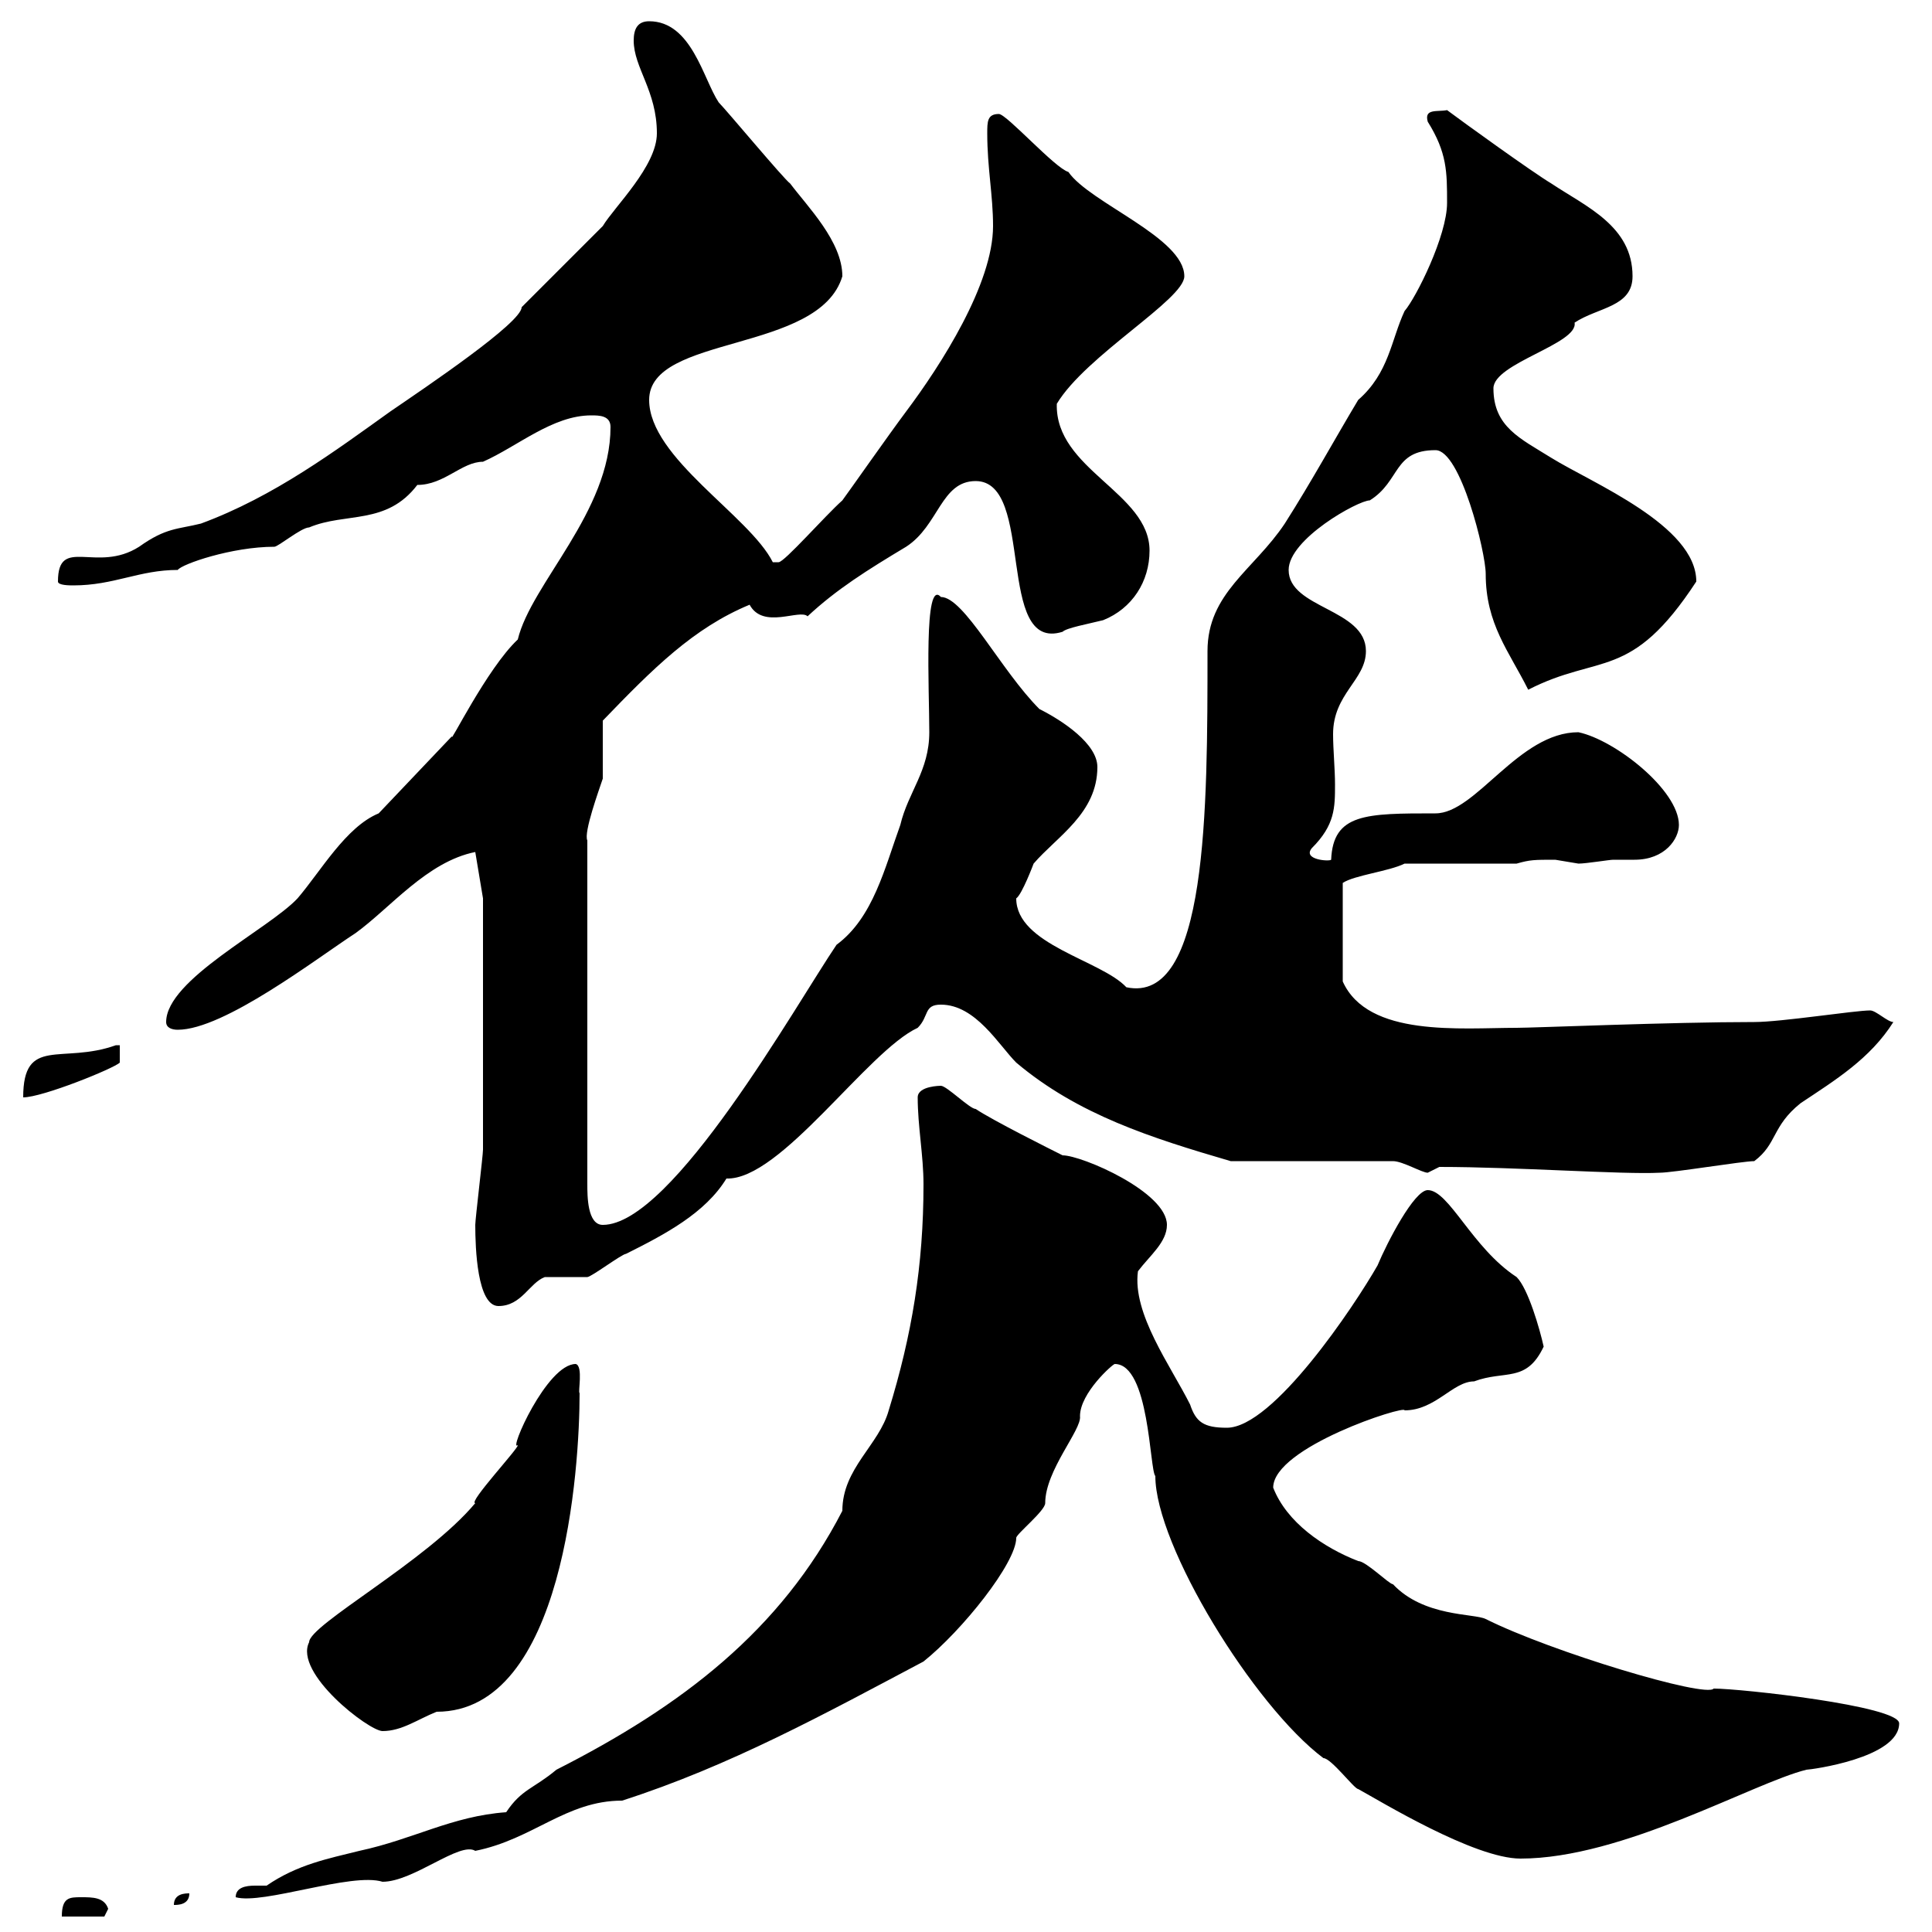 <svg xmlns="http://www.w3.org/2000/svg" xmlns:xlink="http://www.w3.org/1999/xlink" width="300" height="300"><path d="M12.60 294.60C10.80 294.60 9.60 294.60 9.60 297.60L16.20 297.60L16.80 296.40C16.20 294.60 14.40 294.60 12.60 294.60ZM29.40 294C28.80 294 27 294 27 295.80C27.60 295.80 29.40 295.80 29.40 294ZM78.60 281.40C70.20 282 64.20 285.60 55.80 287.40C51 288.60 46.20 289.50 41.40 292.80C41.10 292.80 40.20 292.80 39.60 292.80C38.10 292.80 36.60 293.10 36.60 294.60C40.80 295.80 54.60 290.70 59.40 292.20C64.20 292.20 71.40 285.90 73.80 287.40C82.80 285.60 87.90 279.60 96.60 279.60C113.40 274.20 128.10 266.10 143.40 258C149.40 253.20 157.80 242.70 157.80 238.80C157.80 238.20 162.30 234.60 162.30 233.40C162.30 228.30 168 222 167.70 219.90C167.70 216.30 172.80 211.80 173.10 211.80C178.50 211.80 178.50 228.30 179.40 229.20C179.40 240 194.70 264.90 205.50 273C206.70 273 210.30 277.80 210.90 277.80C214.20 279.60 228.90 288.60 236.10 288.60C252 288.60 272.10 276.90 280.50 274.80C281.10 274.80 294.90 273 294.90 267.60C294.90 264.90 270.30 262.20 266.10 262.20C264.90 263.70 240.90 256.50 230.70 251.40C228.90 250.50 221.10 251.10 216.30 246C215.70 246 212.10 242.40 210.90 242.40C205.50 240.30 199.80 236.40 197.70 231C197.70 224.70 218.40 218.10 218.10 219C222.90 219 225.60 214.50 228.90 214.50C233.70 212.70 237 214.80 239.70 209.10C239.10 206.40 237.30 200.10 235.50 198.30C228.60 193.80 225 184.80 221.70 184.80C219.60 184.80 215.40 192.90 213.90 196.50C210.30 202.80 197.70 221.70 190.50 221.70C186.90 221.70 185.70 220.80 184.80 218.10C181.80 212.10 175.80 204 176.70 197.40C178.50 195 181.20 192.90 181.20 190.20C181.20 185.10 168 179.40 165 179.40C163.20 178.50 154.20 174 151.50 172.20C150.60 172.20 147 168.60 146.10 168.60C146.10 168.60 142.50 168.60 142.50 170.40C142.50 174.90 143.40 179.40 143.40 183.90C143.40 196.50 141.60 207.30 138 219C136.50 224.40 130.80 228 130.80 234.60C121.20 253.20 105.90 264.90 86.40 274.80C82.80 277.80 81 277.80 78.60 281.40ZM48 255C45.60 259.80 57.30 268.80 59.40 268.80C62.40 268.80 64.80 267 67.80 265.80C87.60 265.80 90 228 90 216.30C89.70 216.30 90.60 212.10 89.40 211.80C84.90 211.80 78.90 225.60 80.40 224.40C80.70 224.70 72.60 233.40 73.80 233.40C66.30 242.40 48 252.30 48 255ZM73.80 190.20C73.80 193.80 74.10 202.80 77.40 202.80C81 202.80 82.20 199.20 84.60 198.30C85.80 198.30 90 198.30 91.20 198.30C91.80 198.30 96.60 194.70 97.20 194.70C103.20 191.70 109.50 188.40 112.80 183C121.20 183.30 134.70 163.20 142.50 159.60C144.30 157.80 143.40 156 146.10 156C151.50 156 155.10 162.30 157.80 165C167.40 173.10 178.80 176.70 191.10 180.30L216.30 180.30C217.80 180.30 220.80 182.10 221.70 182.10C221.70 182.10 223.50 181.20 223.50 181.20C235.50 181.20 252 182.40 257.70 182.10C259.80 182.10 270.60 180.30 272.40 180.30C276 177.60 275.10 174.90 279.60 171.30C285 167.70 290.40 164.40 294 158.70C293.10 158.70 291.30 156.90 290.40 156.90C288 156.90 276.60 158.70 272.40 158.70C259.50 158.70 238.20 159.60 235.50 159.60C226.80 159.60 212.40 161.10 208.50 152.40L208.50 137.10C210.30 135.90 215.70 135.30 218.10 134.10L235.50 134.10C237.60 133.50 238.20 133.50 241.50 133.50C241.50 133.50 245.10 134.10 245.10 134.10C246.30 134.10 249.90 133.50 250.50 133.50C251.70 133.50 252.60 133.50 253.80 133.50C258.60 133.50 260.70 130.20 260.70 128.10C260.70 122.70 250.80 114.90 245.10 113.70C235.80 113.70 229.20 126.30 222.90 126.30C212.10 126.30 207 126.30 206.70 133.50C206.40 133.80 202.20 133.50 203.70 131.70C207.30 128.10 207.30 125.40 207.30 121.80C207.30 119.40 207 116.40 207 114C207 107.70 212.10 105.60 212.10 101.10C212.10 94.50 200.10 94.50 200.10 88.50C200.10 83.70 210.90 77.70 212.70 77.70C217.50 74.70 216.30 69.90 222.90 69.90C226.80 69.90 230.70 85.80 230.70 89.10C230.70 96.90 234.30 101.10 237.30 107.10C248.40 101.40 253.20 105.90 263.40 90.30C263.40 81.60 247.20 75 240.90 71.10C236.10 68.10 231.90 66.30 231.90 60.30C231.90 56.40 245.10 53.40 244.50 50.10C248.10 47.70 253.50 47.70 253.50 42.90C253.50 35.10 246.30 32.10 240.90 28.50C237.90 26.70 227.10 18.90 224.70 17.10C223.20 17.40 221.10 16.80 221.70 18.90C224.70 23.70 224.70 26.70 224.70 31.50C224.70 36.60 219.90 46.20 218.10 48.30C216 52.80 215.70 57.90 210.90 62.10C207.30 68.10 203.70 74.70 199.50 81.30C194.70 88.50 187.50 92.10 187.50 101.10C187.50 125.70 187.50 156 174.90 153.30C171 149.10 157.80 146.70 157.80 139.50C158.70 138.90 160.50 134.10 160.50 134.10C164.10 129.90 170.40 126.30 170.40 119.10C170.40 115.50 165 111.90 161.40 110.10C155.40 104.10 149.70 92.70 146.10 92.70C143.40 89.70 144.30 107.10 144.30 113.70C144.30 119.70 141 123 139.80 128.10C137.40 134.70 135.60 142.50 129.90 146.70C123.60 156 104.40 190.20 93.60 190.20C91.20 190.20 91.20 185.70 91.20 183.90L91.20 130.50C90.60 129.30 93 122.70 93.60 120.90C93.60 119.10 93.60 112.50 93.60 111.90C101.40 103.80 107.70 97.50 116.40 93.90C118.50 97.80 124.20 94.50 125.40 95.70C129.90 91.50 134.70 88.50 140.70 84.90C145.80 81.60 146.10 74.70 151.50 74.70C160.80 74.70 154.50 101.40 165 98.10C165.60 97.50 168.90 96.90 171.30 96.30C175.80 94.50 178.50 90.30 178.50 85.50C178.50 76.50 163.80 72.90 164.10 62.70C168.60 55.20 183.90 46.50 183.90 42.90C183.90 36.90 169.20 31.50 165.90 26.70C163.80 26.10 156.30 17.70 155.10 17.70C153.30 17.70 153.30 18.90 153.30 20.70C153.30 26.10 154.20 30.30 154.20 35.10C154.20 44.10 146.10 56.70 140.70 63.90C138 67.50 131.70 76.50 130.80 77.70C128.10 80.10 121.80 87.30 120.90 87.30L120 87.30C116.40 80.10 100.80 71.10 100.80 62.10C100.80 51.90 127.20 54.90 130.80 42.90C130.80 37.50 125.40 32.10 122.70 28.50C121.80 27.90 112.80 17.10 111.60 15.90C109.20 12.30 107.40 3.30 100.80 3.30C99 3.30 98.40 4.50 98.40 6.30C98.40 10.50 102 14.10 102 20.70C102 25.80 95.40 32.10 93.60 35.10L81 47.70C81 50.10 66.30 60 60.60 63.90C52.20 69.90 42.60 77.10 31.20 81.30C27.60 82.20 25.80 81.90 21.60 84.90C15 89.10 9 83.10 9 90.30C9 90.90 10.80 90.90 11.40 90.90C17.70 90.90 21.60 88.50 27.60 88.50C28.20 87.60 36 84.90 42.60 84.90C43.20 84.90 46.80 81.90 48 81.90C53.70 79.50 60 81.60 64.80 75.30C69 75.30 71.70 71.70 75 71.70C80.40 69.30 85.80 64.50 91.80 64.50C93 64.50 94.80 64.50 94.80 66.30C94.80 79.50 82.50 90.60 80.40 99.30C75.60 103.80 69.60 116.10 70.20 114.30L58.80 126.30C53.70 128.40 49.80 135.30 46.20 139.50C41.70 144.30 25.80 152.10 25.80 158.70C25.80 159.60 26.70 159.90 27.60 159.90C34.80 159.90 49.20 148.80 55.20 144.90C60.60 141 66.30 133.80 73.80 132.30L75 139.50C75 148.50 75 169.50 75 178.50C75 179.40 73.80 189.30 73.80 190.20ZM18.60 162.30C18.60 162.30 18 162.30 18 162.30C9.60 165.30 3.60 160.80 3.60 170.40C6.60 170.40 17.70 165.90 18.60 165Z"/></svg>